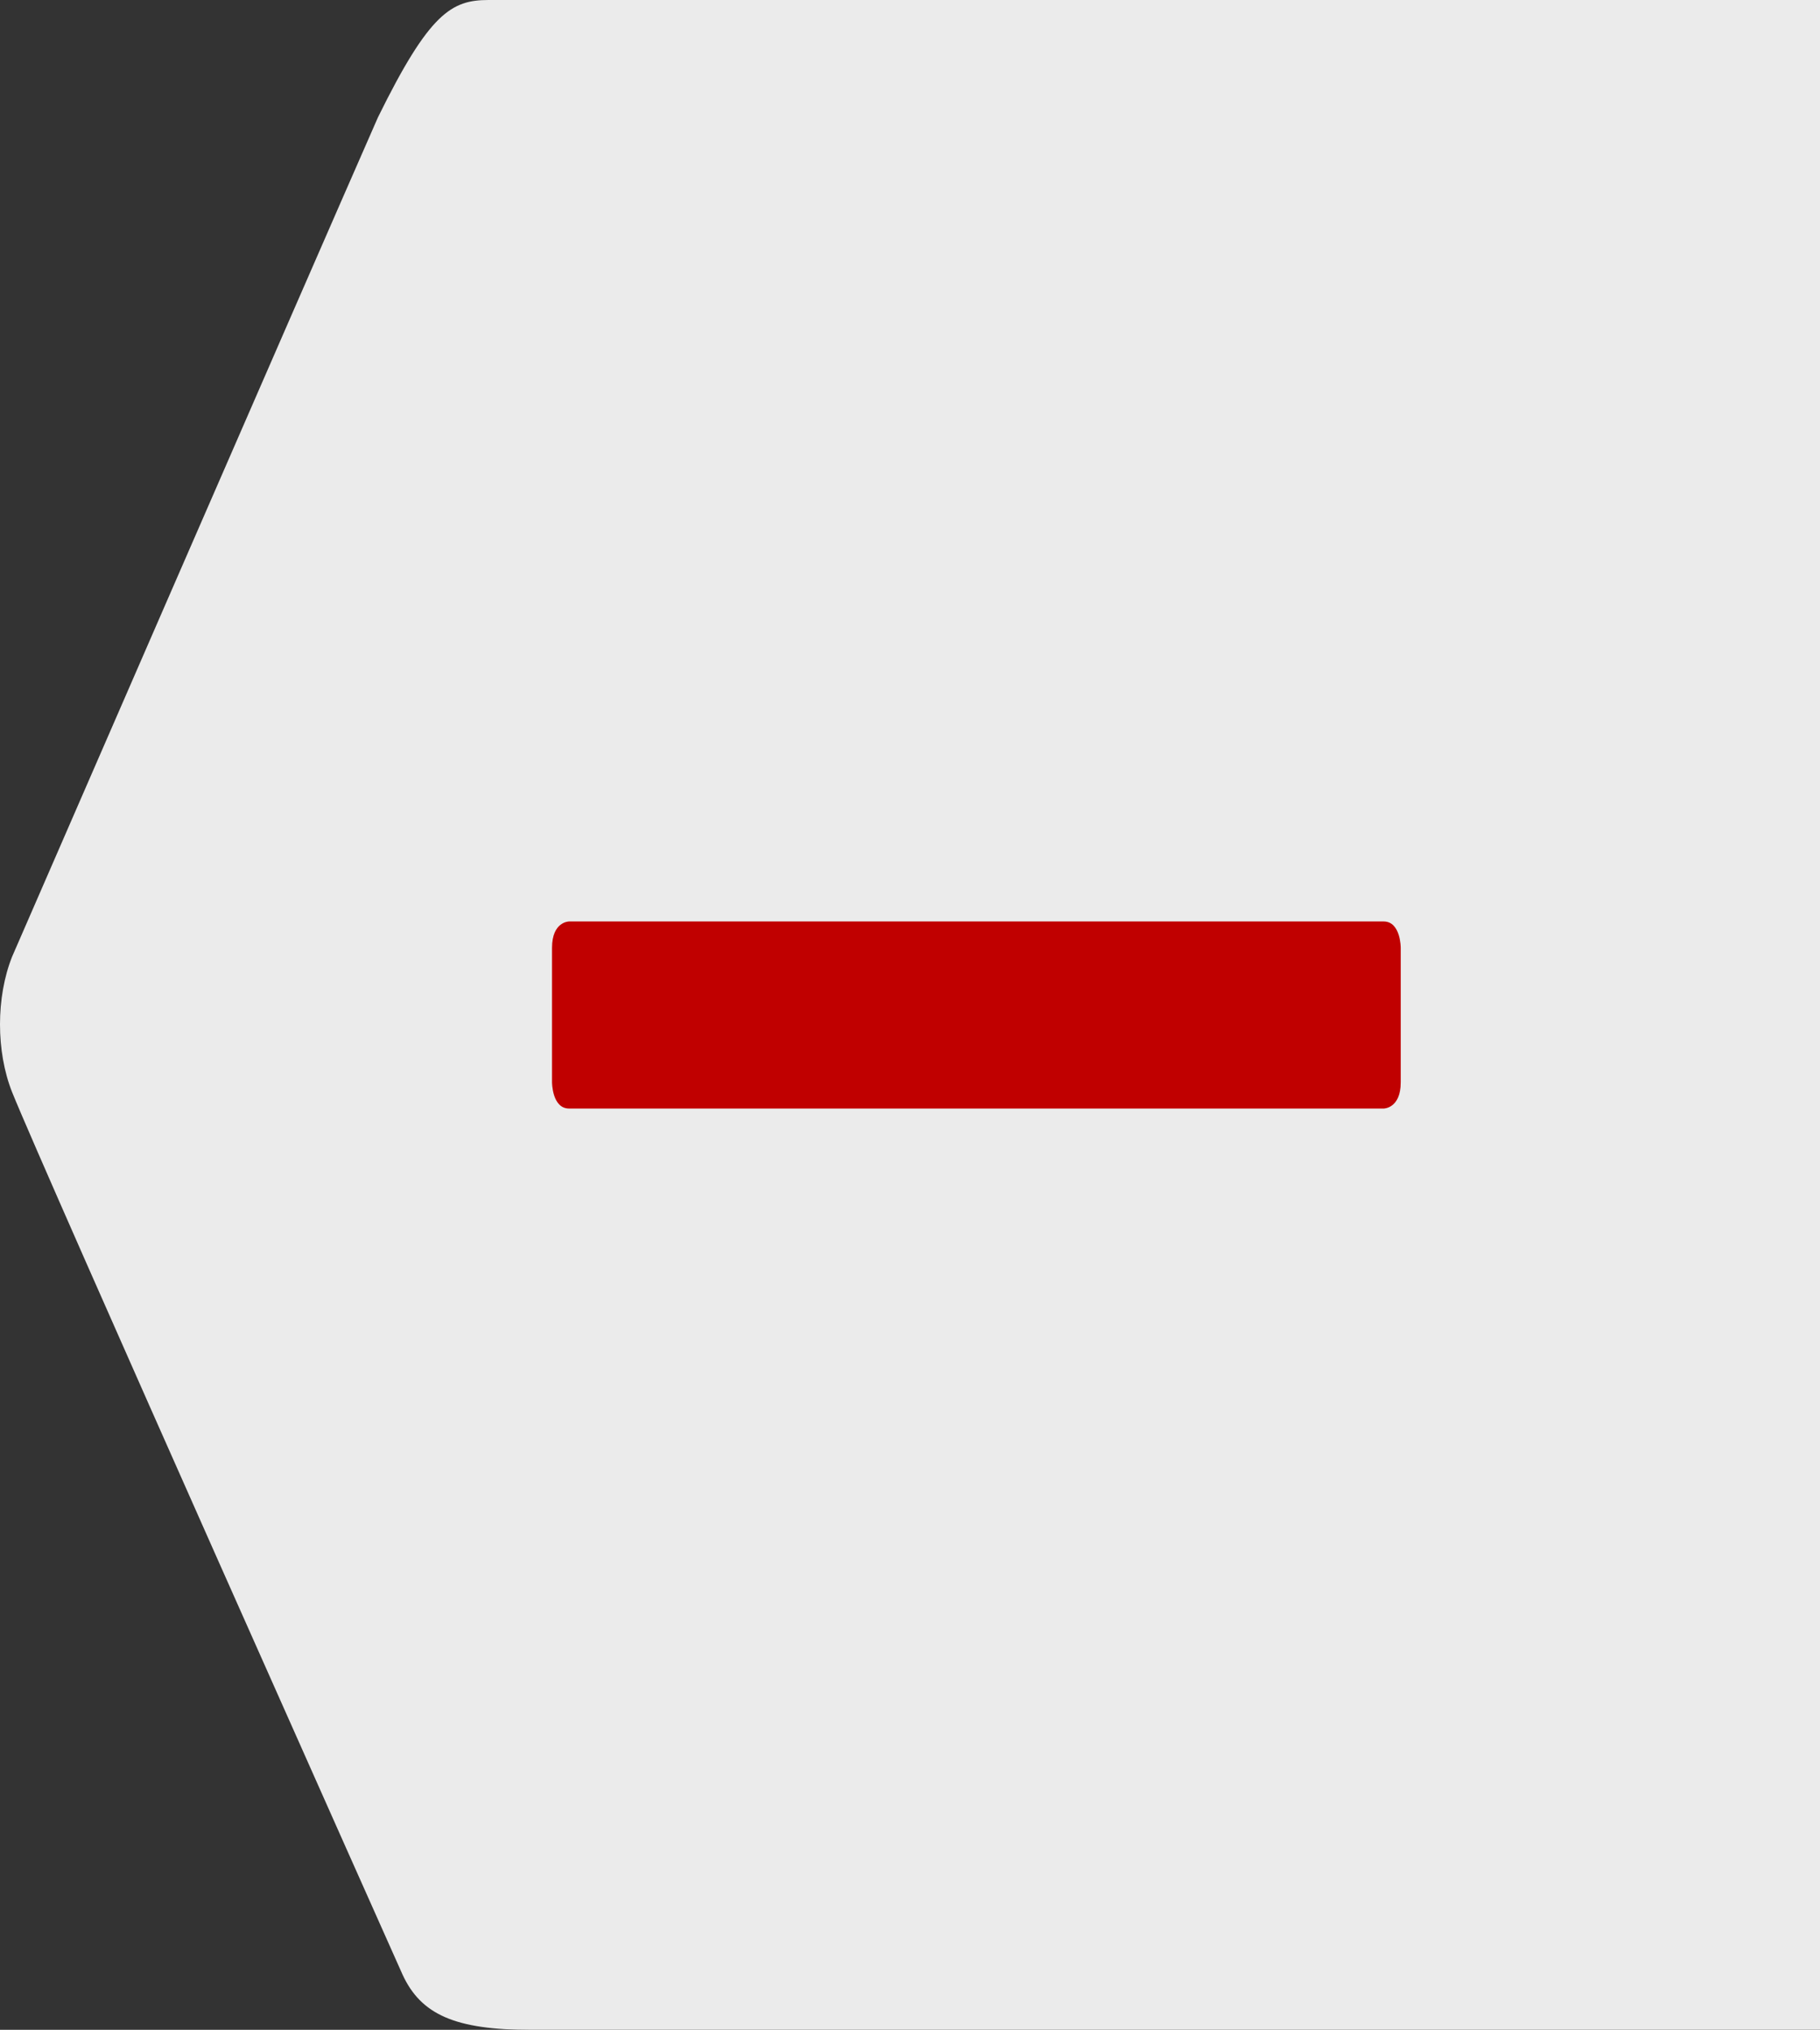 <?xml version="1.0" encoding="utf-8"?>
<!-- Generator: Adobe Illustrator 14.0.0, SVG Export Plug-In . SVG Version: 6.00 Build 43363)  -->
<!DOCTYPE svg PUBLIC "-//W3C//DTD SVG 1.1//EN" "http://www.w3.org/Graphics/SVG/1.1/DTD/svg11.dtd">
<svg version="1.1" id="Livello_1" xmlns="http://www.w3.org/2000/svg" xmlns:xlink="http://www.w3.org/1999/xlink" x="0px" y="0px"
	 width="19.452px" height="21.691px" viewBox="0 0 19.452 21.691" enable-background="new 0 0 19.452 21.691" xml:space="preserve">
<rect x="0" y="0" width="19.452" height="21.691" fill="#333333" stroke="none"/>
<rect x="-98.775" y="9.7" fill="none" width="83.549" height="99.921"/>
<rect fill="none" width="19.452" height="21.691"/>
<g opacity="0.9">
	<g>
		<path fill="#FFFFFF" d="M19.452,0H5.222C4.828,0,4.59,0.134,4.039,1.255c-0.723,1.644-3.91,8.969-3.91,8.969
			c-0.172,0.433-0.172,1.012,0,1.446c0.329,0.821,4.173,9.43,4.173,9.43c0.197,0.428,0.561,0.592,1.38,0.592h13.77"/>
	</g>
</g>
<path fill="#c00000" d="M14.789,11.846c0,0,0.182,0,0.182-0.28v-1.438c0,0,0-0.281-0.182-0.281H6.082c0,0-0.182,0-0.182,0.281v1.438
	c0,0,0,0.28,0.182,0.28H14.789z"/>
</svg>
